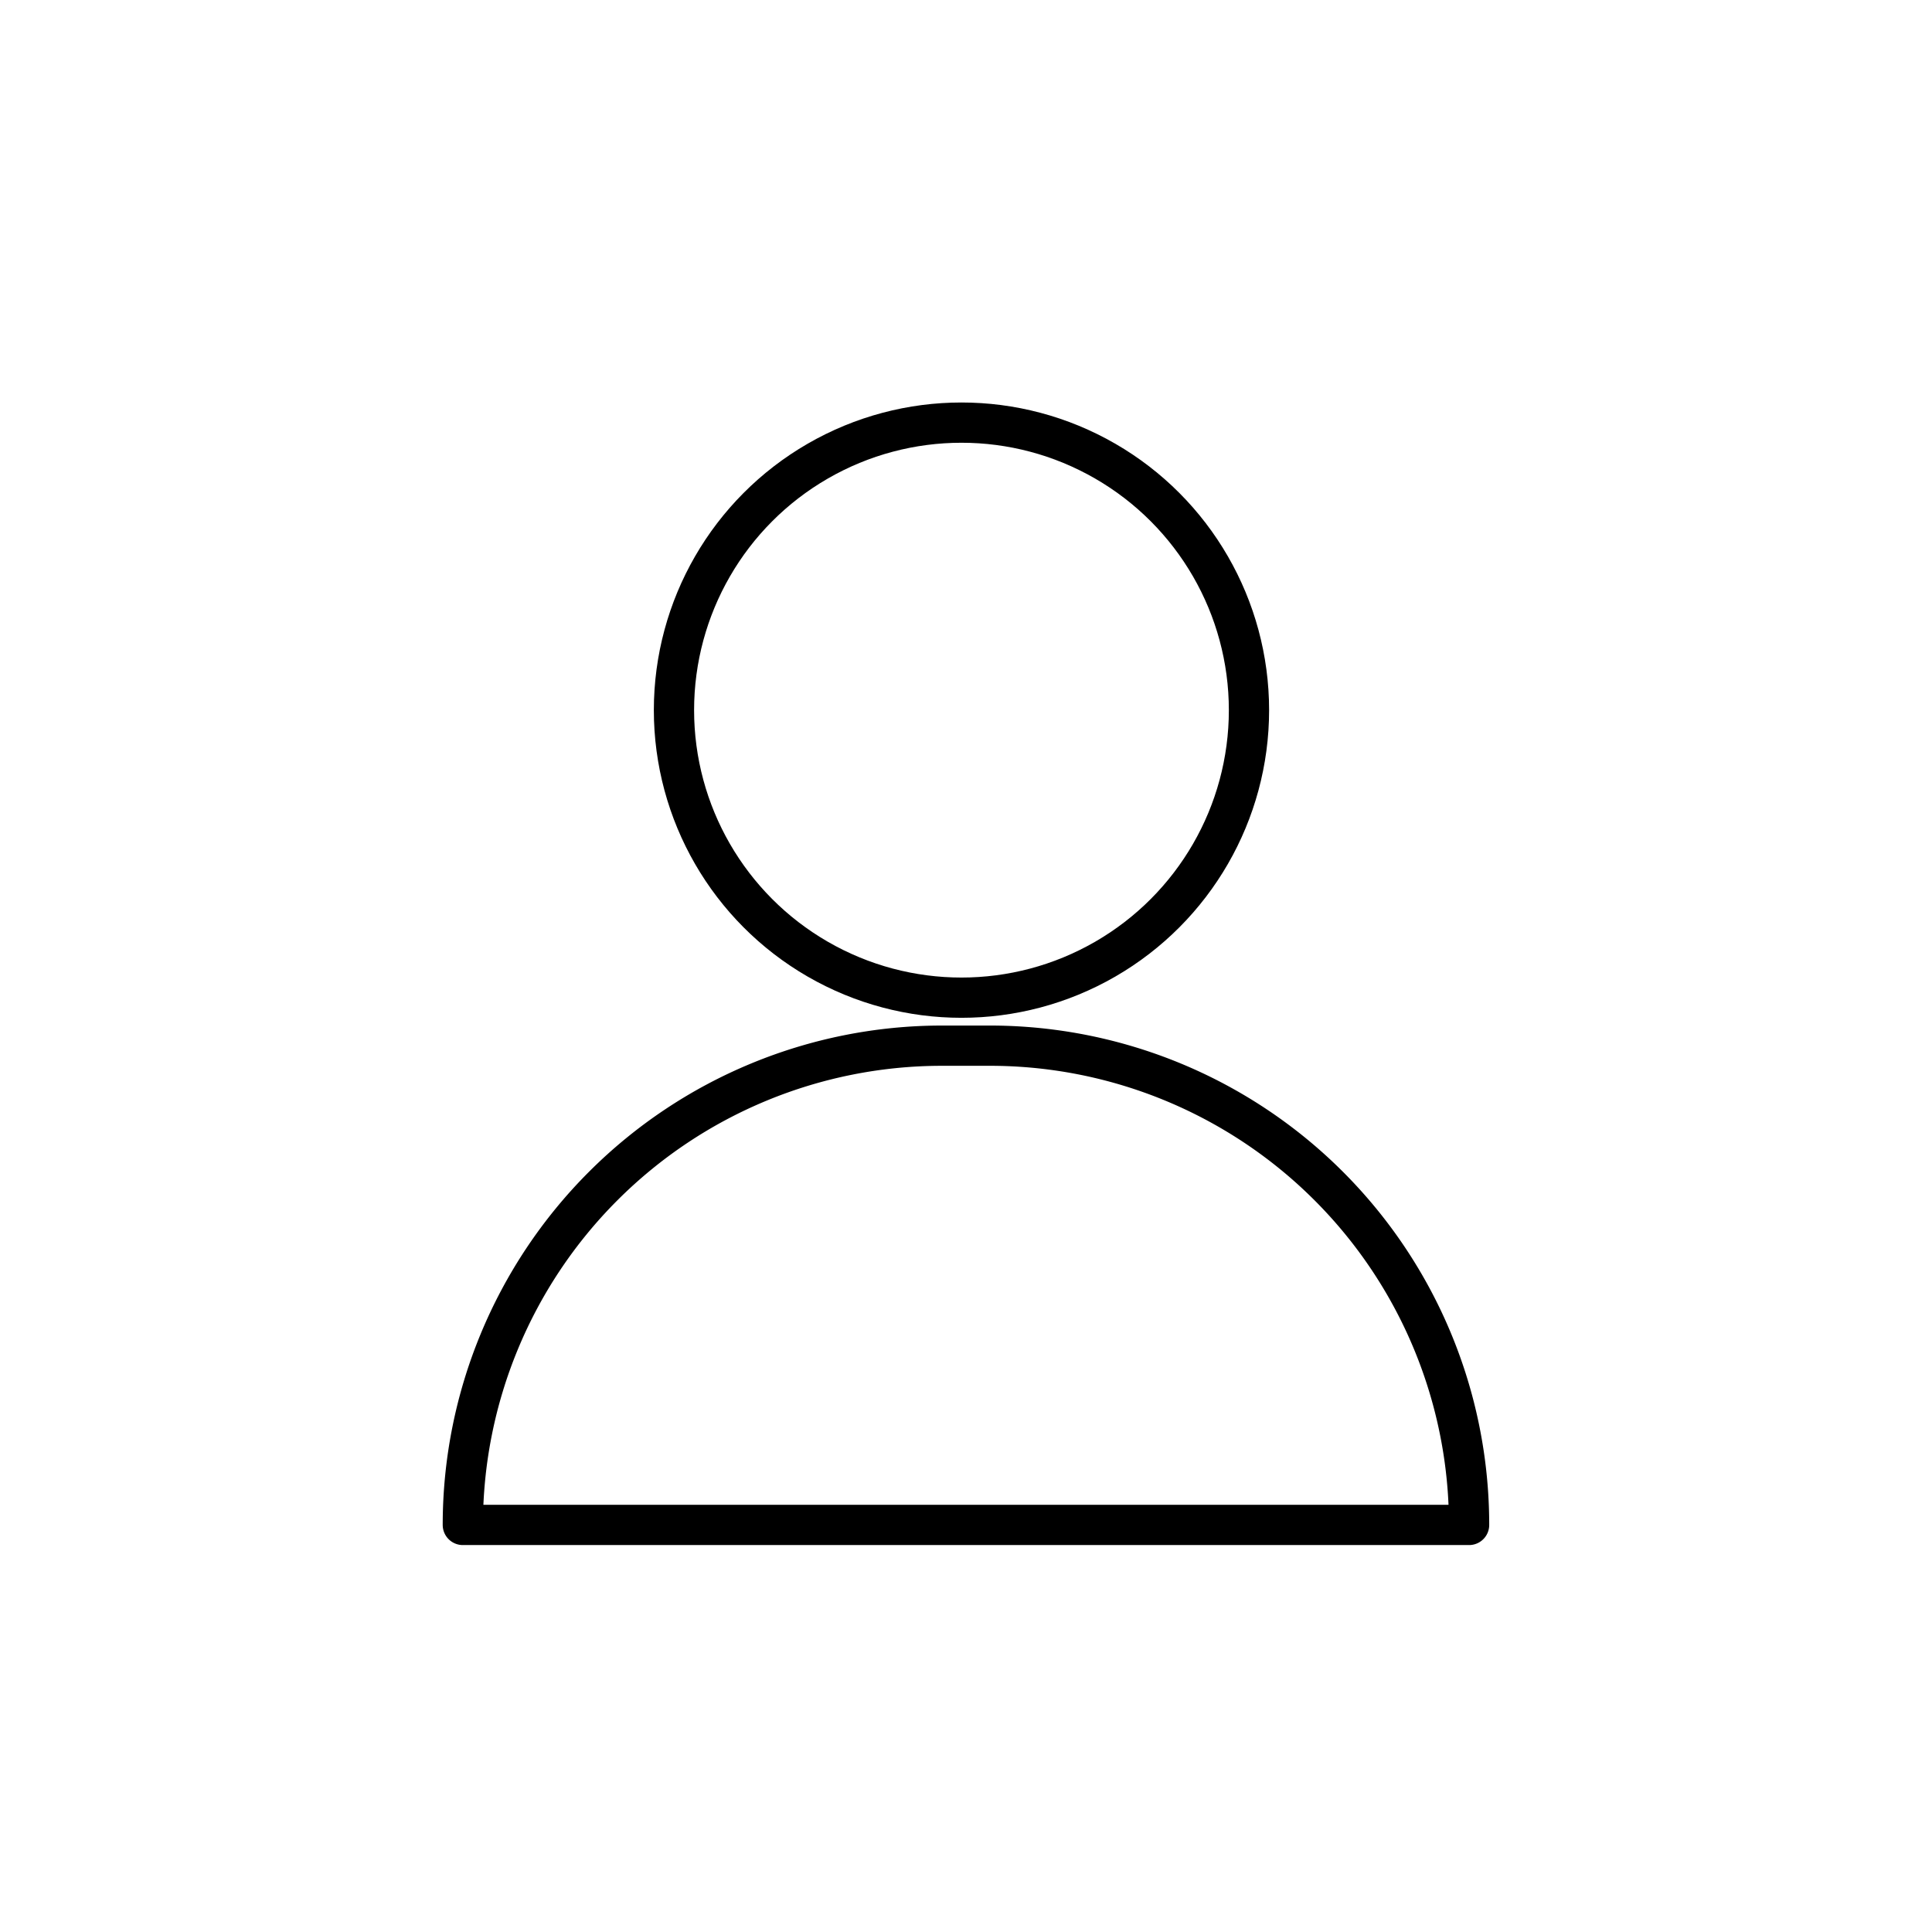 <svg xmlns="http://www.w3.org/2000/svg" width="96" height="96" viewBox="0 0 96 96">
    <path data-name="사각형 348365" style="fill:rgba(255,255,255,.2)" d="M0 0h96v96H0z"/>
    <g data-name="그룹 469476" transform="translate(28.712 29.458)">
        <ellipse data-name="타원 205-2" cx="14.286" cy="14.287" rx="14.286" ry="14.287" transform="translate(4.777 -8.458)" style="stroke-miterlimit:10;fill:none;stroke:#000;stroke-width:2px"/>
        <path data-name="패스 70036-2" d="M1389.8 863.689a23.813 23.813 0 0 1 23.809-23.814h2.382a23.811 23.811 0 0 1 23.809 23.814h-50z" transform="translate(-1395.514 -817.374)" style="stroke-linecap:round;stroke-linejoin:round;fill:none;stroke:#000;stroke-width:2px"/>
    </g>
</svg>
